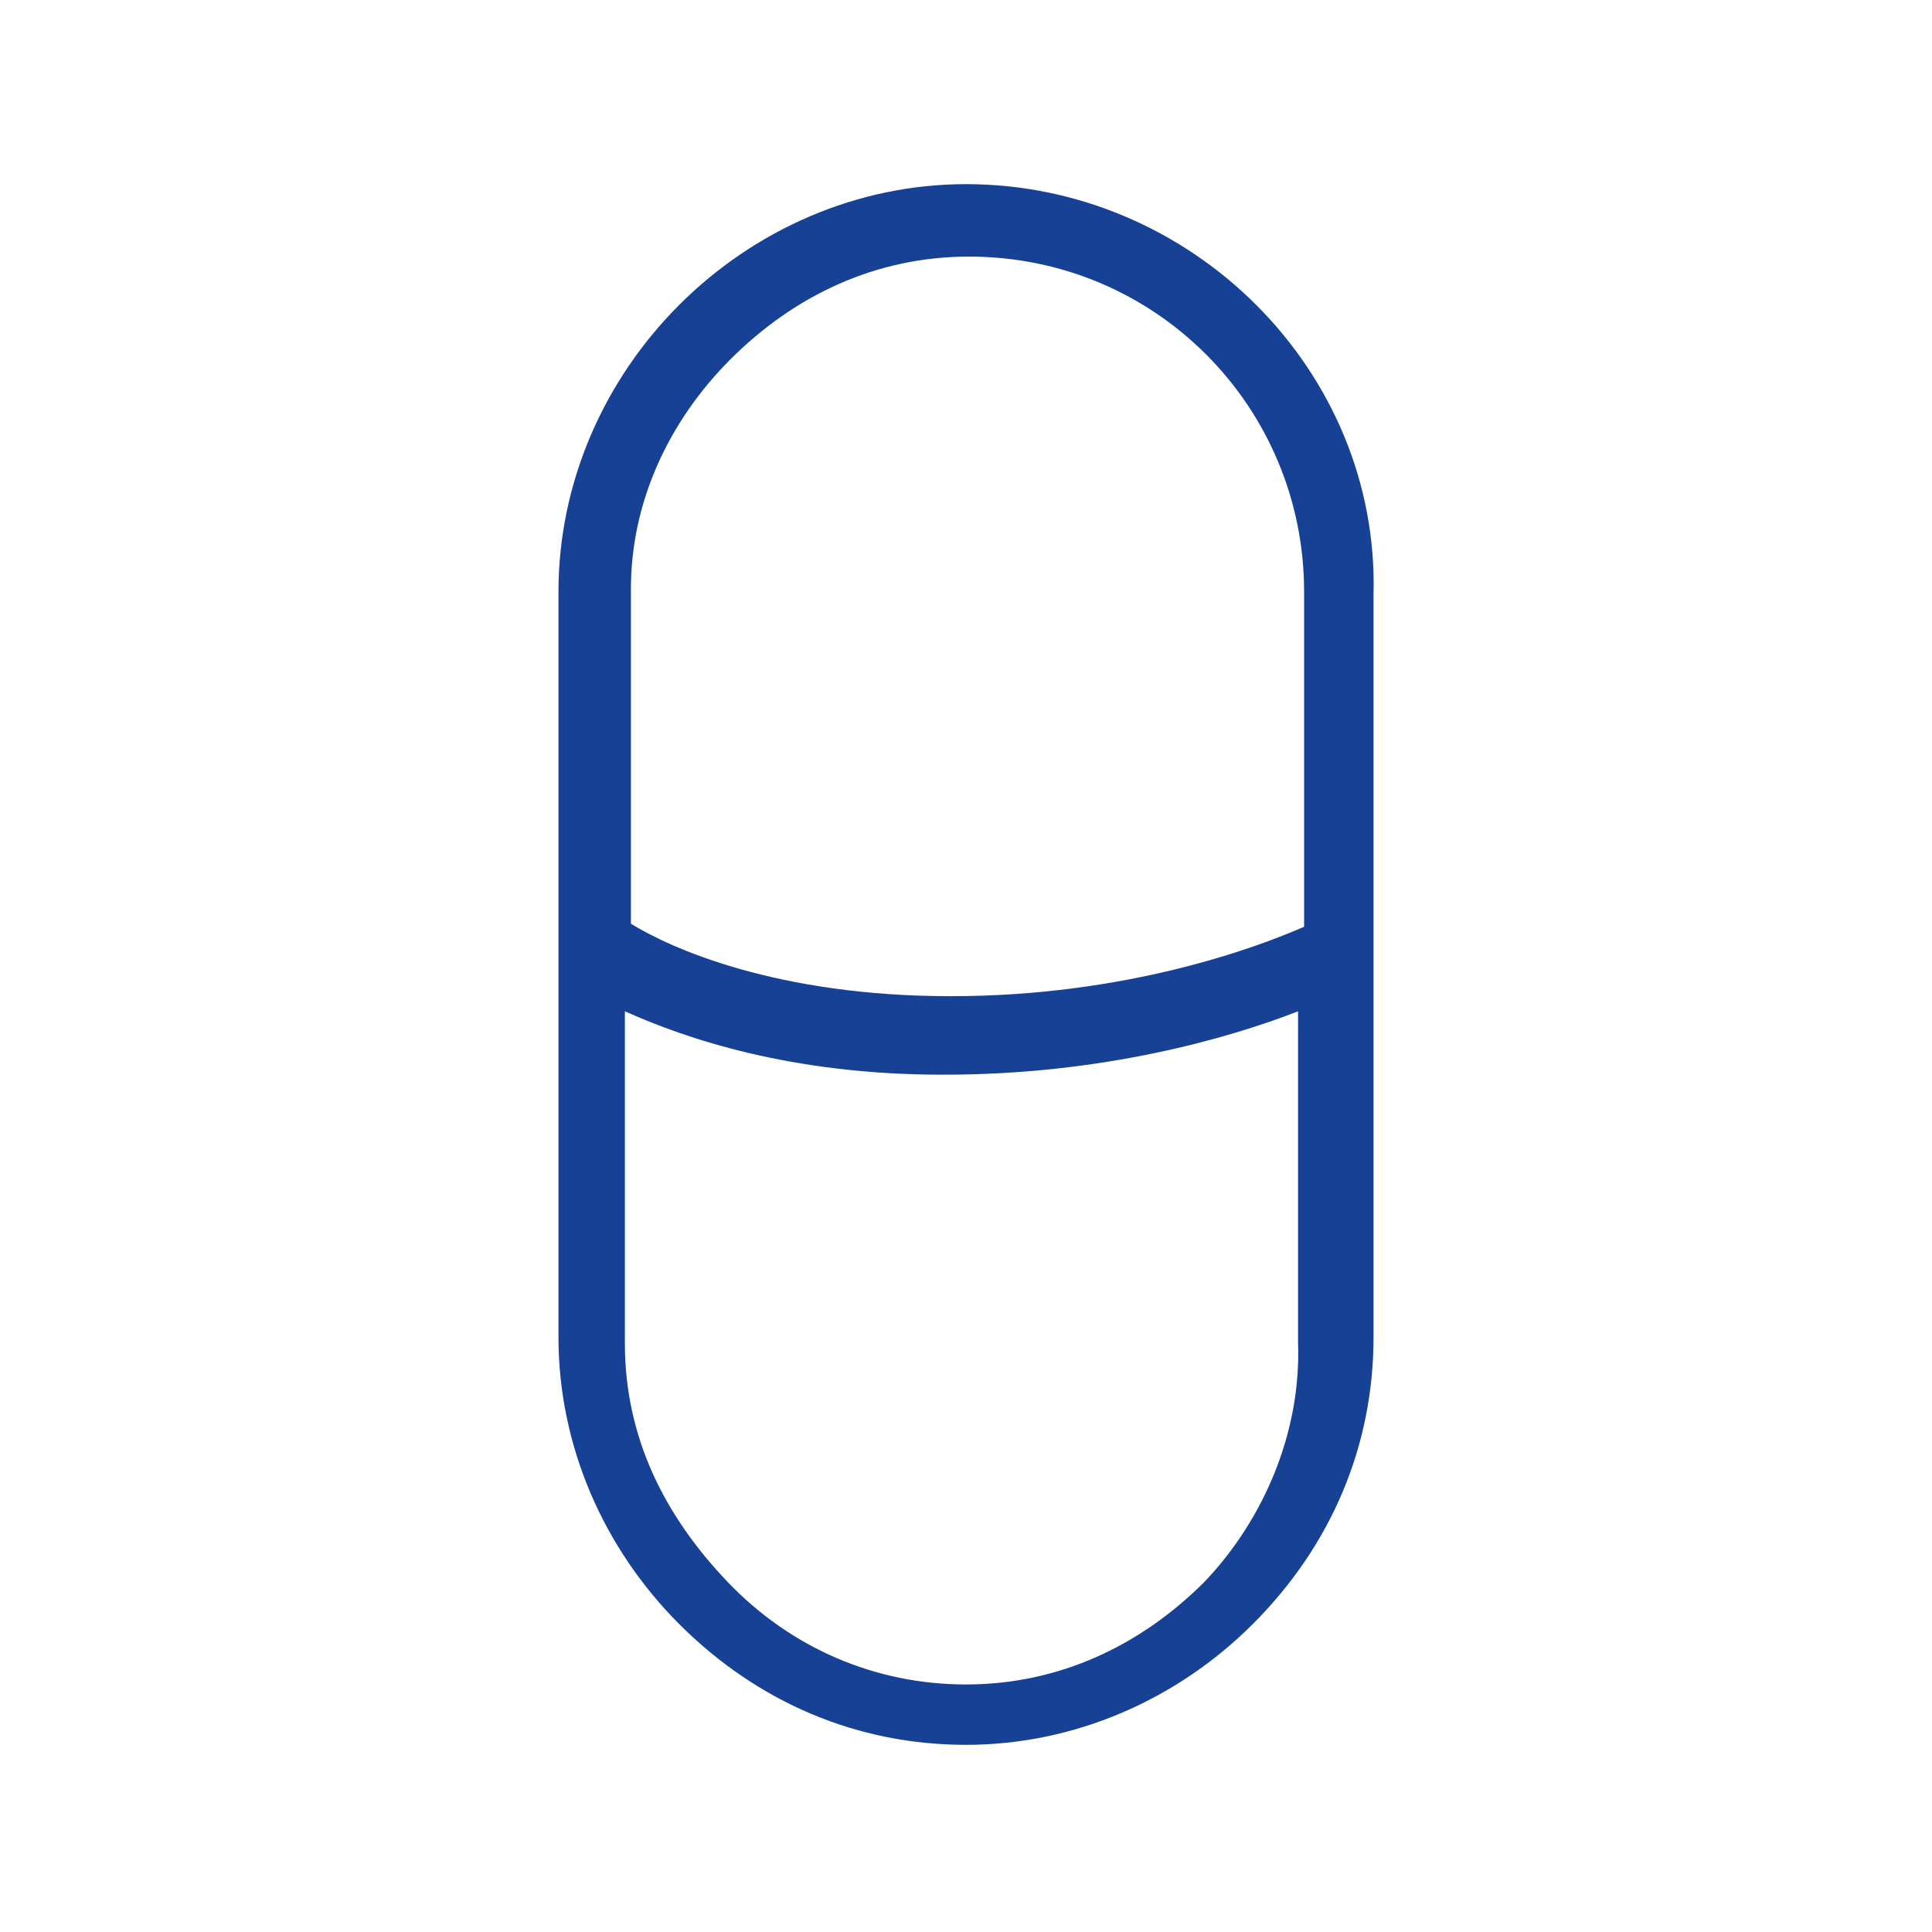 <?xml version="1.0" encoding="utf-8"?>
<!-- Generator: Adobe Illustrator 22.0.1, SVG Export Plug-In . SVG Version: 6.00 Build 0)  -->
<svg version="1.1" id="Ebene_1" xmlns="http://www.w3.org/2000/svg" xmlns:xlink="http://www.w3.org/1999/xlink" x="0px" y="0px"
	 viewBox="0 0 64 64" style="enable-background:new 0 0 64 64;" xml:space="preserve">
<style type="text/css">
	.st0{fill:#164194;}
</style>
<g>
	<path class="st0" d="M32,6.1L32,6.1c-3.6,0-7,1.5-9.5,4s-4,5.9-4,9.5v24.7c0,3.6,1.5,7,4,9.5c2.6,2.6,5.9,4,9.5,4l0,0
		c3.6,0,7-1.5,9.5-4c2.6-2.6,4-5.9,4-9.5V19.7C45.7,12.3,39.5,6.1,32,6.1z M24.2,11.9c2.1-2.1,4.8-3.4,7.9-3.4l0,0
		c6.2,0,11.1,5,11.1,11.1v11.1c-1.6,0.7-5.9,2.3-11.7,2.3s-9.3-1.6-10.6-2.4V19.5C20.9,16.7,22.1,14,24.2,11.9z M39.9,52.4
		c-2.1,2.1-4.8,3.4-7.9,3.4l0,0c-3,0-5.8-1.2-7.9-3.4s-3.4-4.8-3.4-7.9v-11c2,0.9,5.5,2.1,10.5,2.1c0.1,0,0.1,0,0.1,0
		c5.2,0,9.4-1.2,11.7-2.1v11C43.1,47.4,41.9,50.3,39.9,52.4z"/>
</g>
</svg>
